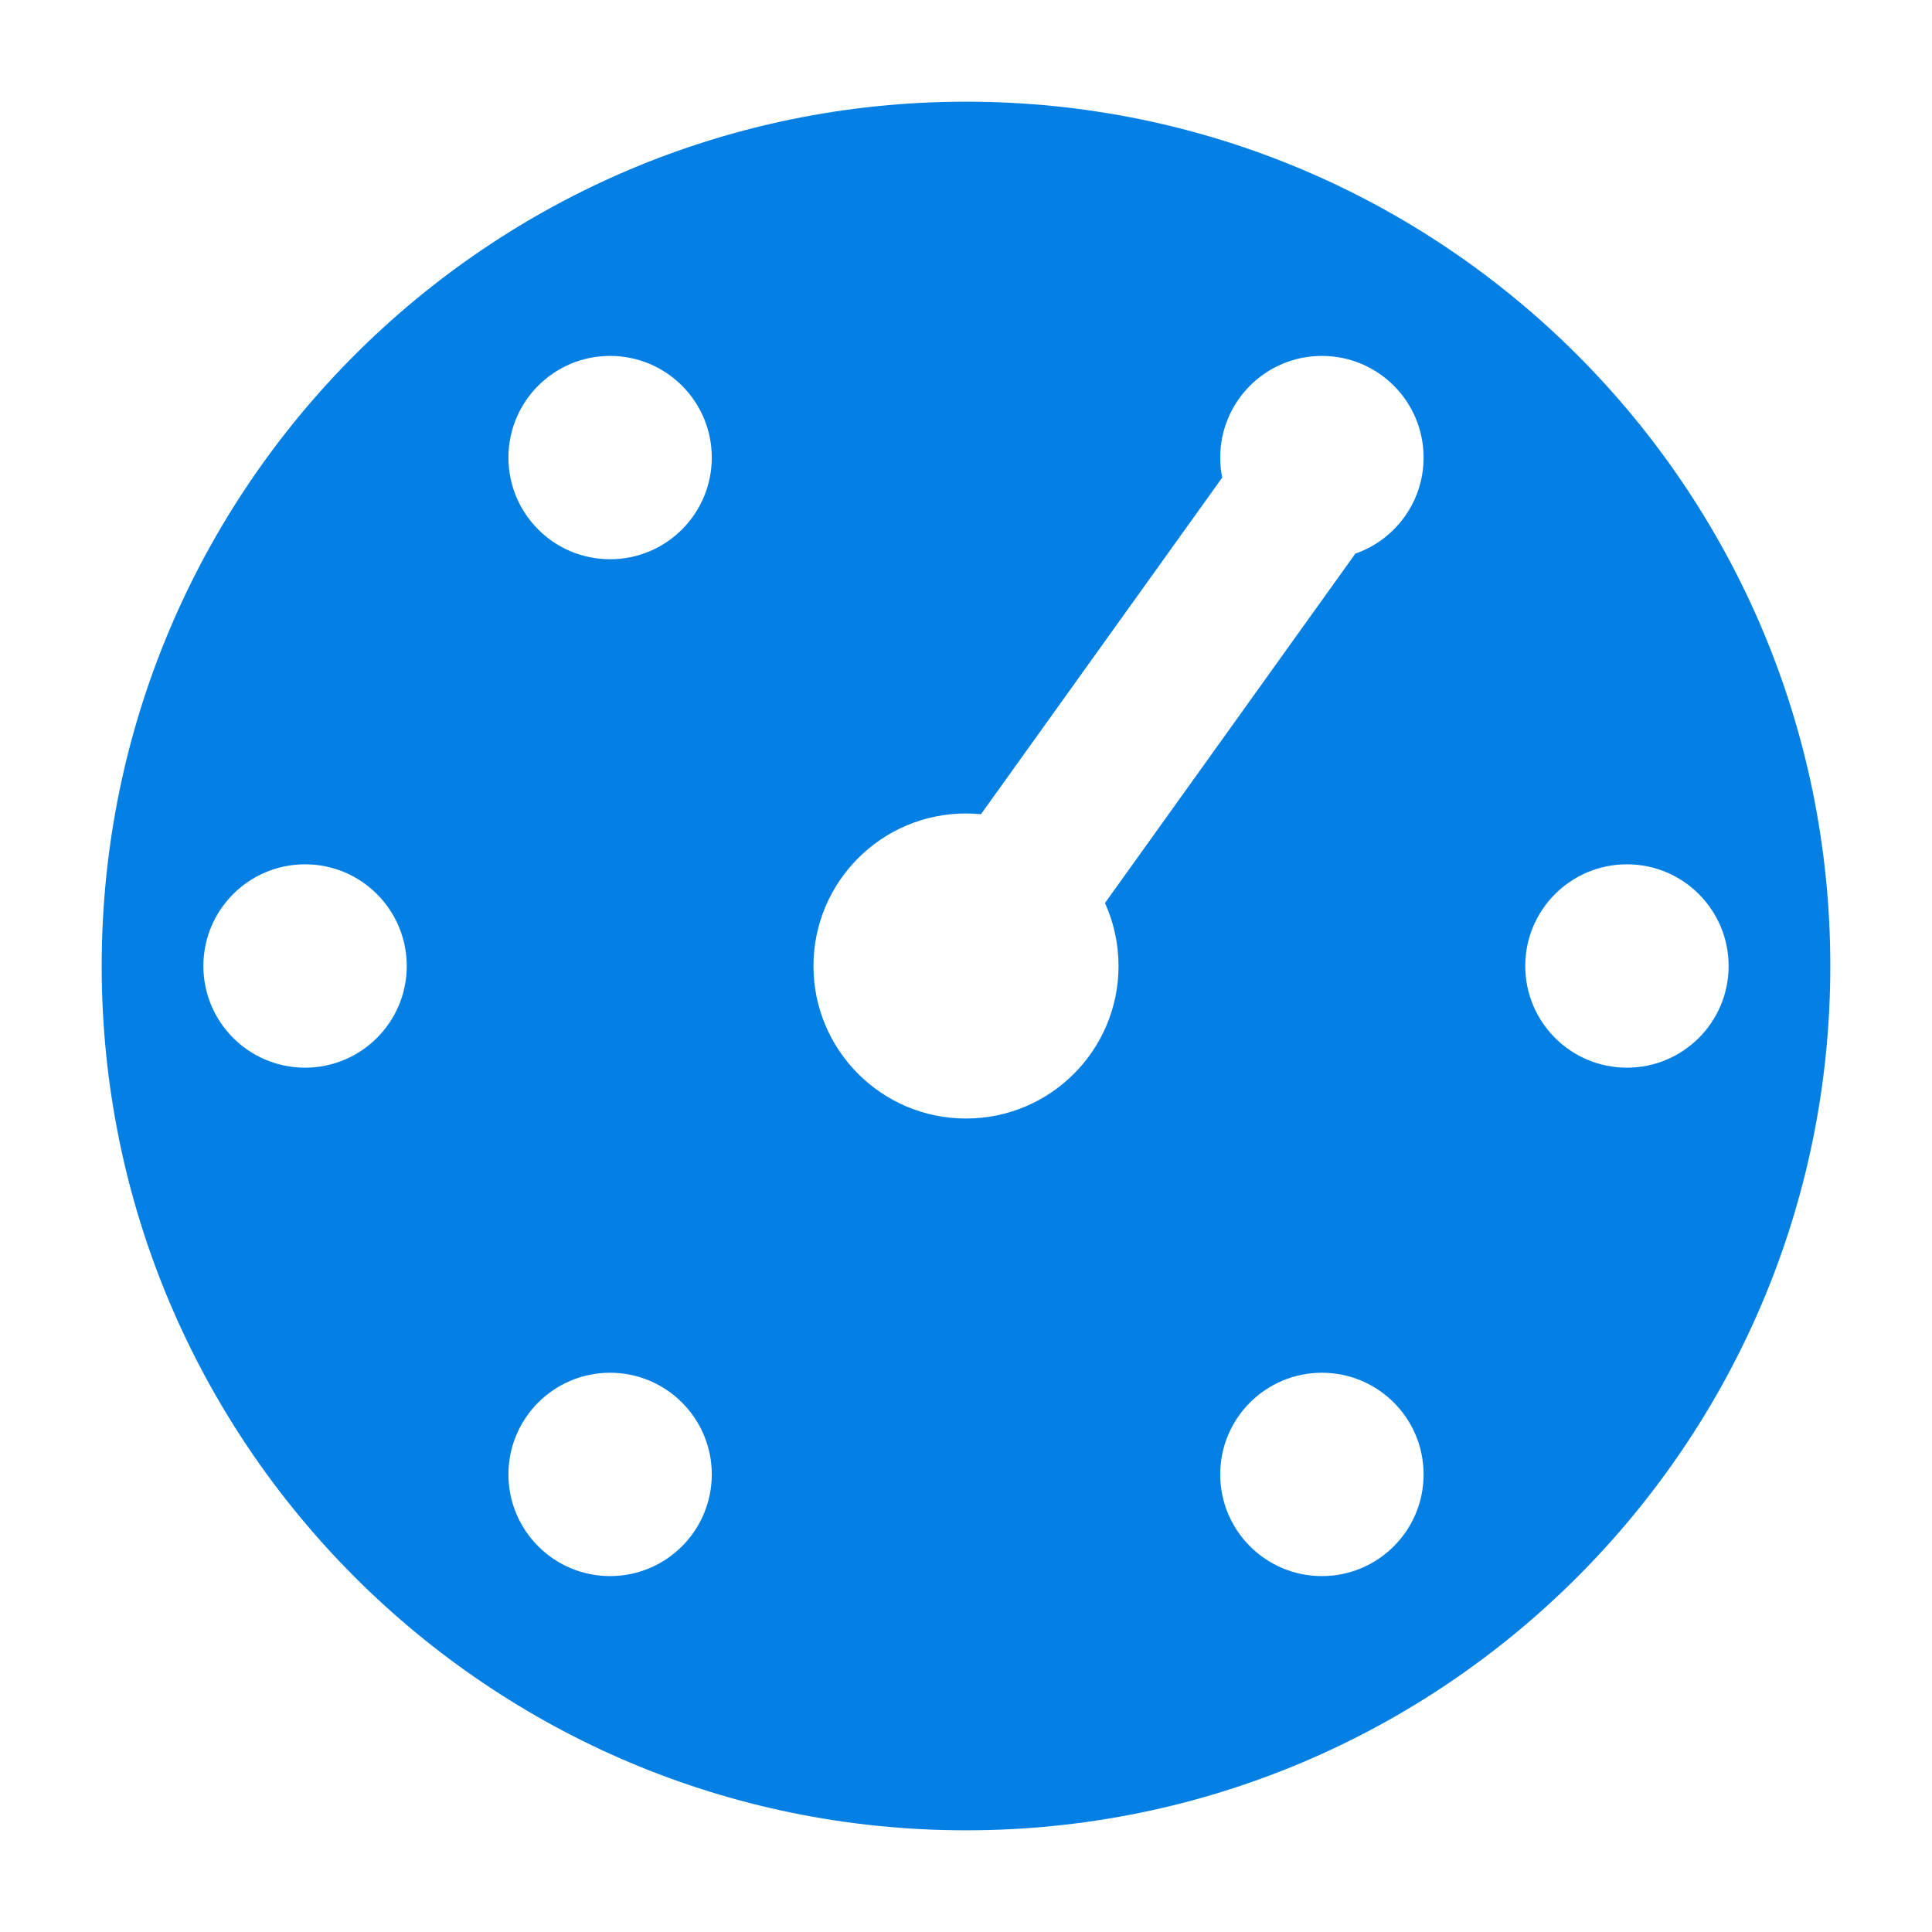 <?xml version="1.0" encoding="UTF-8"?> <svg xmlns="http://www.w3.org/2000/svg" width="60" height="60" viewBox="0 0 60 60" fill="none"><path fill-rule="evenodd" clip-rule="evenodd" d="M56.842 30C56.842 44.824 44.825 56.842 30 56.842C15.175 56.842 3.158 44.824 3.158 30C3.158 15.175 15.175 3.158 30 3.158C44.825 3.158 56.842 15.175 56.842 30ZM12.632 30C12.632 31.744 11.218 33.158 9.474 33.158C7.73 33.158 6.316 31.744 6.316 30C6.316 28.256 7.73 26.842 9.474 26.842C11.218 26.842 12.632 28.256 12.632 30ZM18.947 17.368C20.691 17.368 22.105 15.955 22.105 14.21C22.105 12.466 20.691 11.053 18.947 11.053C17.203 11.053 15.79 12.466 15.79 14.21C15.79 15.955 17.203 17.368 18.947 17.368ZM42.092 17.193C43.325 16.764 44.211 15.59 44.211 14.21C44.211 12.466 42.797 11.053 41.053 11.053C39.309 11.053 37.895 12.466 37.895 14.21C37.895 14.424 37.916 14.632 37.956 14.833L30.465 25.286C30.312 25.271 30.157 25.263 30 25.263C27.384 25.263 25.263 27.384 25.263 30C25.263 32.616 27.384 34.737 30 34.737C32.616 34.737 34.737 32.616 34.737 30C34.737 29.303 34.586 28.64 34.316 28.044L42.092 17.193ZM53.684 30C53.684 31.744 52.27 33.158 50.526 33.158C48.782 33.158 47.368 31.744 47.368 30C47.368 28.256 48.782 26.842 50.526 26.842C52.27 26.842 53.684 28.256 53.684 30ZM18.947 48.947C20.691 48.947 22.105 47.533 22.105 45.789C22.105 44.045 20.691 42.632 18.947 42.632C17.203 42.632 15.79 44.045 15.79 45.789C15.79 47.533 17.203 48.947 18.947 48.947ZM44.211 45.789C44.211 47.533 42.797 48.947 41.053 48.947C39.309 48.947 37.895 47.533 37.895 45.789C37.895 44.045 39.309 42.632 41.053 42.632C42.797 42.632 44.211 44.045 44.211 45.789Z" fill="#047FE4"></path></svg> 